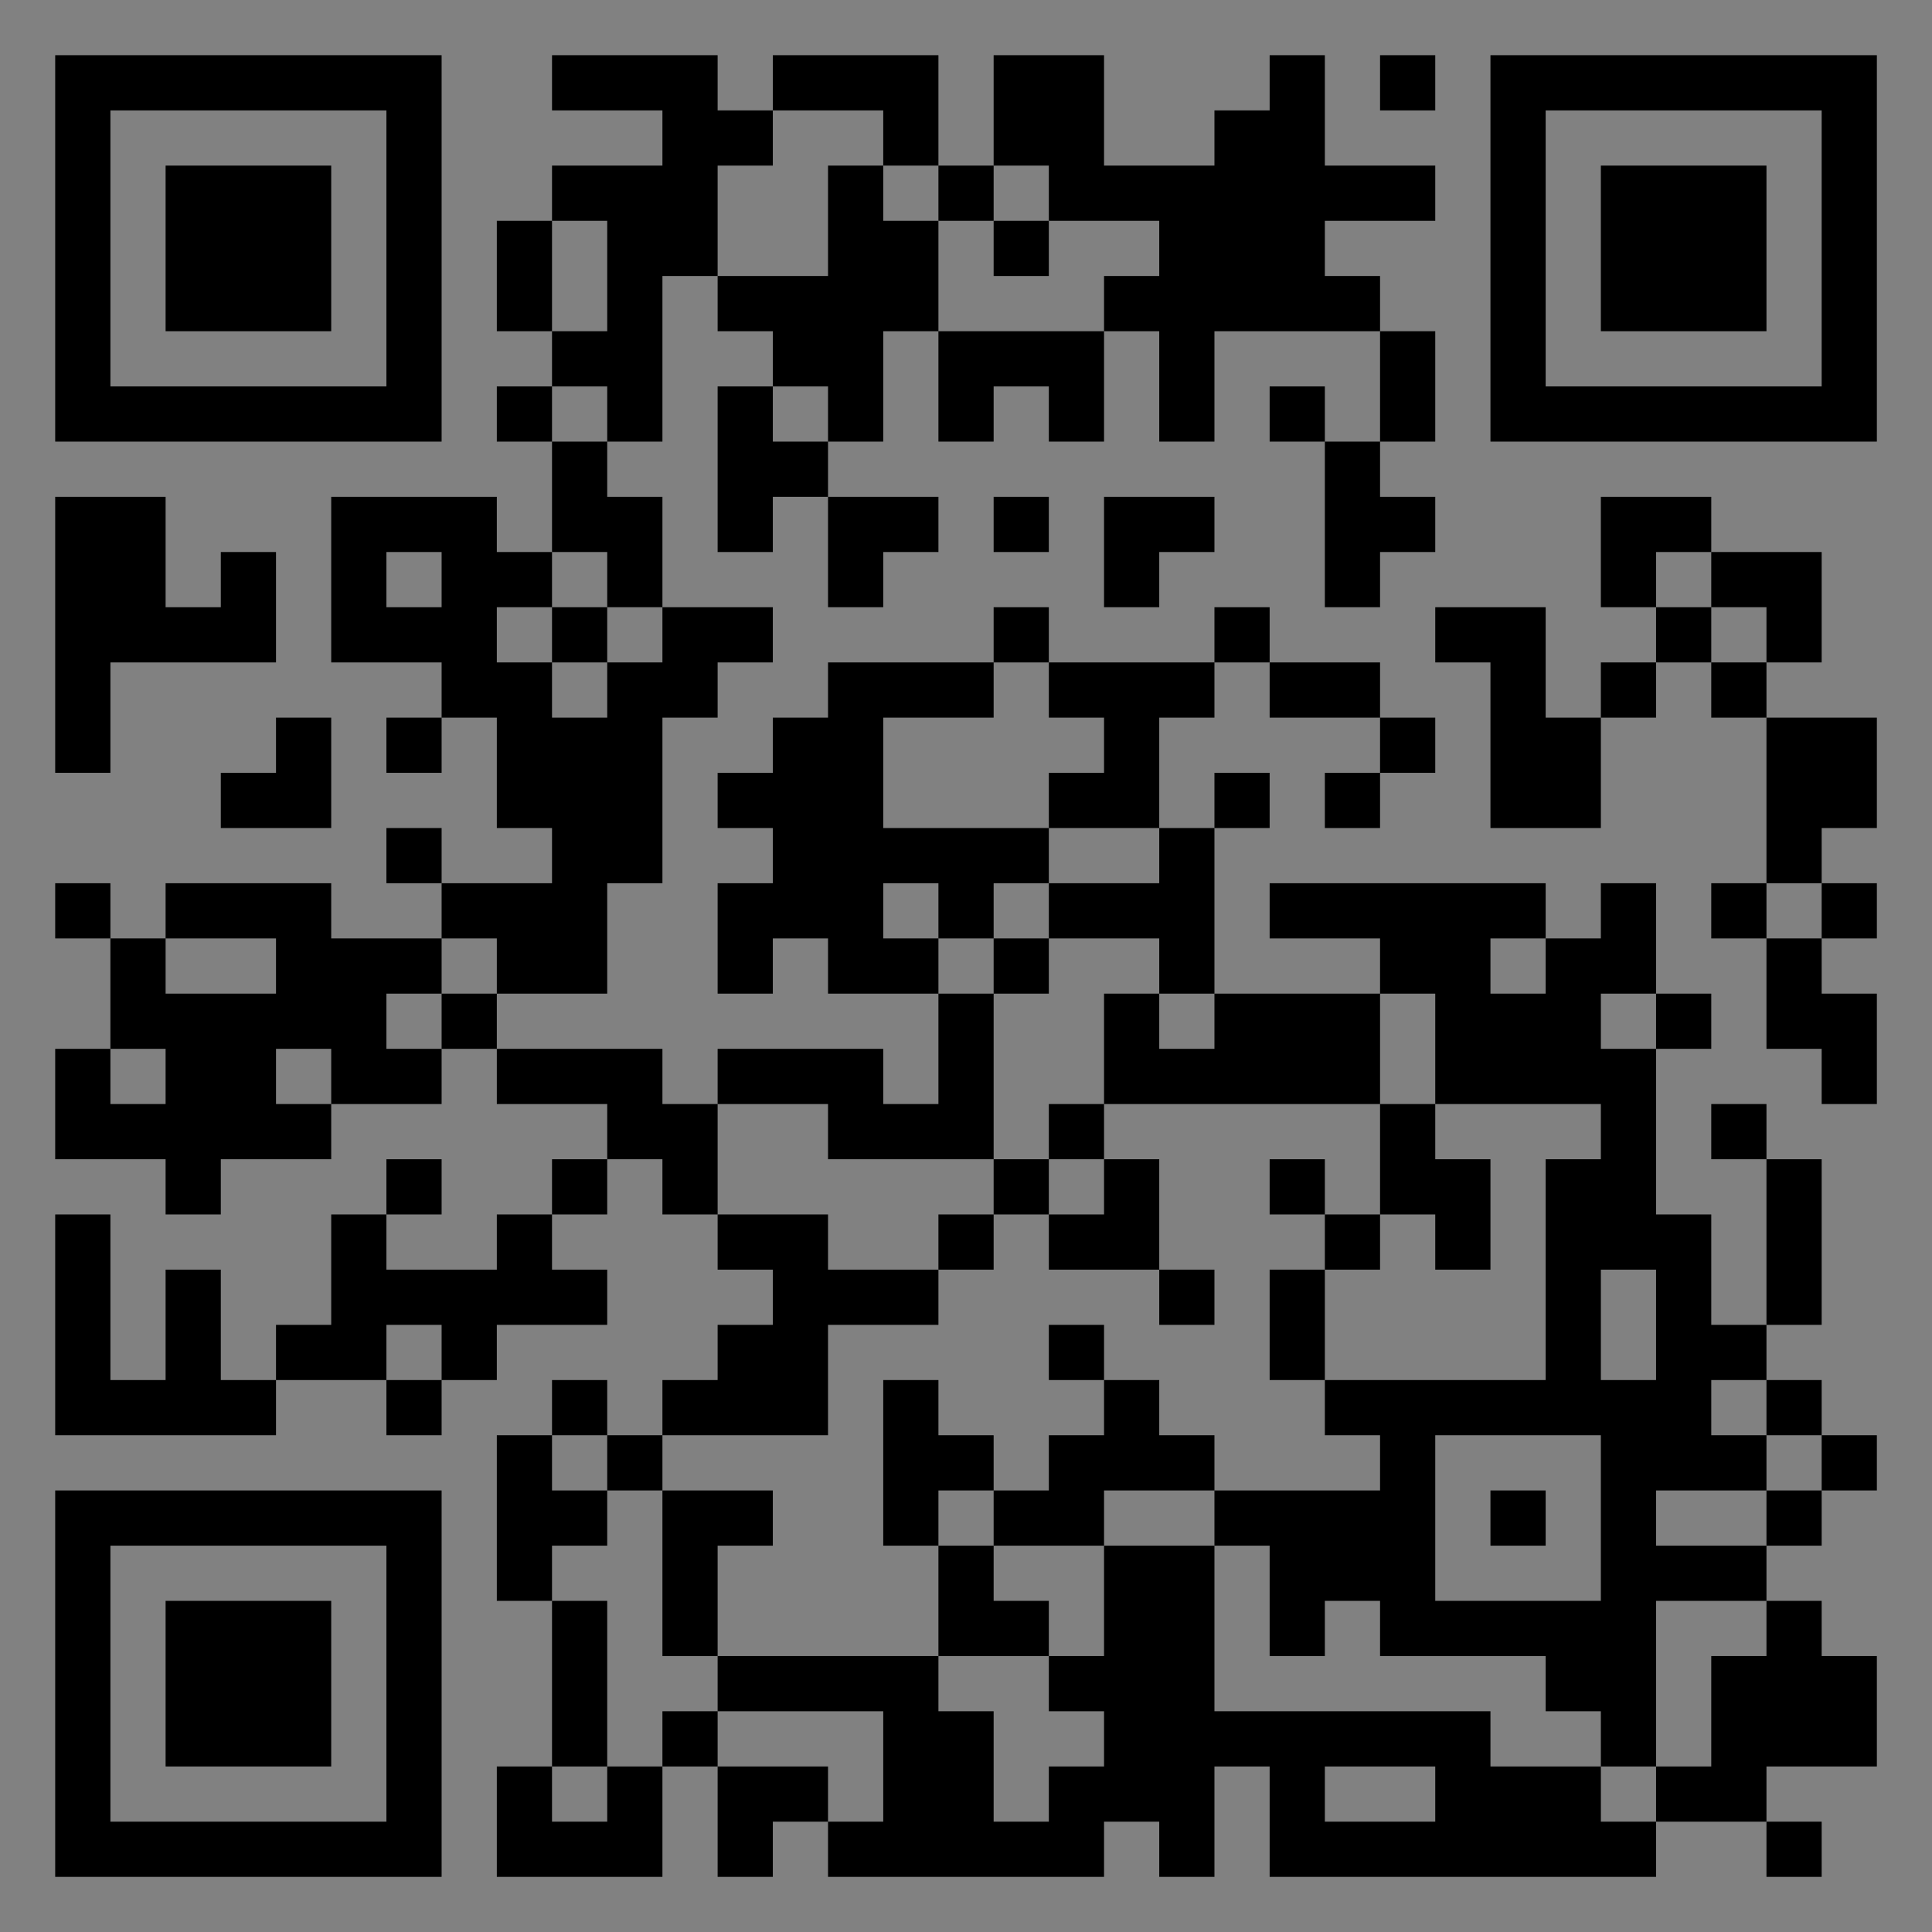 <?xml version="1.0" encoding="UTF-8"?>
<svg xmlns="http://www.w3.org/2000/svg" version="1.1" width="400" height="400" viewBox="0 0 400 400"><rect x="0" y="0" width="400" height="400" fill="#808080" stroke="none"/><rect x="0" y="0" width="400" height="400" fill="#ffffff" fill-opacity="0.01"/><g transform="scale(11.429)"><g transform="translate(1.000,1.000)"><path fill-rule="evenodd" d="M9 0L9 1L11 1L11 2L9 2L9 3L8 3L8 5L9 5L9 6L8 6L8 7L9 7L9 9L8 9L8 8L5 8L5 11L7 11L7 12L6 12L6 13L7 13L7 12L8 12L8 14L9 14L9 15L7 15L7 14L6 14L6 15L7 15L7 16L5 16L5 15L2 15L2 16L1 16L1 15L0 15L0 16L1 16L1 18L0 18L0 20L2 20L2 21L3 21L3 20L5 20L5 19L7 19L7 18L8 18L8 19L10 19L10 20L9 20L9 21L8 21L8 22L6 22L6 21L7 21L7 20L6 20L6 21L5 21L5 23L4 23L4 24L3 24L3 22L2 22L2 24L1 24L1 21L0 21L0 25L4 25L4 24L6 24L6 25L7 25L7 24L8 24L8 23L10 23L10 22L9 22L9 21L10 21L10 20L11 20L11 21L12 21L12 22L13 22L13 23L12 23L12 24L11 24L11 25L10 25L10 24L9 24L9 25L8 25L8 28L9 28L9 31L8 31L8 33L11 33L11 31L12 31L12 33L13 33L13 32L14 32L14 33L19 33L19 32L20 32L20 33L21 33L21 31L22 31L22 33L29 33L29 32L31 32L31 33L32 33L32 32L31 32L31 31L33 31L33 29L32 29L32 28L31 28L31 27L32 27L32 26L33 26L33 25L32 25L32 24L31 24L31 23L32 23L32 20L31 20L31 19L30 19L30 20L31 20L31 23L30 23L30 21L29 21L29 18L30 18L30 17L29 17L29 15L28 15L28 16L27 16L27 15L22 15L22 16L24 16L24 17L21 17L21 14L22 14L22 13L21 13L21 14L20 14L20 12L21 12L21 11L22 11L22 12L24 12L24 13L23 13L23 14L24 14L24 13L25 13L25 12L24 12L24 11L22 11L22 10L21 10L21 11L18 11L18 10L17 10L17 11L14 11L14 12L13 12L13 13L12 13L12 14L13 14L13 15L12 15L12 17L13 17L13 16L14 16L14 17L16 17L16 19L15 19L15 18L12 18L12 19L11 19L11 18L8 18L8 17L10 17L10 15L11 15L11 12L12 12L12 11L13 11L13 10L11 10L11 8L10 8L10 7L11 7L11 4L12 4L12 5L13 5L13 6L12 6L12 9L13 9L13 8L14 8L14 10L15 10L15 9L16 9L16 8L14 8L14 7L15 7L15 5L16 5L16 7L17 7L17 6L18 6L18 7L19 7L19 5L20 5L20 7L21 7L21 5L24 5L24 7L23 7L23 6L22 6L22 7L23 7L23 10L24 10L24 9L25 9L25 8L24 8L24 7L25 7L25 5L24 5L24 4L23 4L23 3L25 3L25 2L23 2L23 0L22 0L22 1L21 1L21 2L19 2L19 0L17 0L17 2L16 2L16 0L13 0L13 1L12 1L12 0ZM24 0L24 1L25 1L25 0ZM13 1L13 2L12 2L12 4L14 4L14 2L15 2L15 3L16 3L16 5L19 5L19 4L20 4L20 3L18 3L18 2L17 2L17 3L16 3L16 2L15 2L15 1ZM9 3L9 5L10 5L10 3ZM17 3L17 4L18 4L18 3ZM9 6L9 7L10 7L10 6ZM13 6L13 7L14 7L14 6ZM0 8L0 13L1 13L1 11L4 11L4 9L3 9L3 10L2 10L2 8ZM17 8L17 9L18 9L18 8ZM19 8L19 10L20 10L20 9L21 9L21 8ZM28 8L28 10L29 10L29 11L28 11L28 12L27 12L27 10L25 10L25 11L26 11L26 14L28 14L28 12L29 12L29 11L30 11L30 12L31 12L31 15L30 15L30 16L31 16L31 18L32 18L32 19L33 19L33 17L32 17L32 16L33 16L33 15L32 15L32 14L33 14L33 12L31 12L31 11L32 11L32 9L30 9L30 8ZM6 9L6 10L7 10L7 9ZM9 9L9 10L8 10L8 11L9 11L9 12L10 12L10 11L11 11L11 10L10 10L10 9ZM29 9L29 10L30 10L30 11L31 11L31 10L30 10L30 9ZM9 10L9 11L10 11L10 10ZM17 11L17 12L15 12L15 14L18 14L18 15L17 15L17 16L16 16L16 15L15 15L15 16L16 16L16 17L17 17L17 20L14 20L14 19L12 19L12 21L14 21L14 22L16 22L16 23L14 23L14 25L11 25L11 26L10 26L10 25L9 25L9 26L10 26L10 27L9 27L9 28L10 28L10 31L9 31L9 32L10 32L10 31L11 31L11 30L12 30L12 31L14 31L14 32L15 32L15 30L12 30L12 29L16 29L16 30L17 30L17 32L18 32L18 31L19 31L19 30L18 30L18 29L19 29L19 27L21 27L21 30L26 30L26 31L28 31L28 32L29 32L29 31L30 31L30 29L31 29L31 28L29 28L29 31L28 31L28 30L27 30L27 29L24 29L24 28L23 28L23 29L22 29L22 27L21 27L21 26L24 26L24 25L23 25L23 24L27 24L27 20L28 20L28 19L25 19L25 17L24 17L24 19L19 19L19 17L20 17L20 18L21 18L21 17L20 17L20 16L18 16L18 15L20 15L20 14L18 14L18 13L19 13L19 12L18 12L18 11ZM4 12L4 13L3 13L3 14L5 14L5 12ZM31 15L31 16L32 16L32 15ZM2 16L2 17L4 17L4 16ZM7 16L7 17L6 17L6 18L7 18L7 17L8 17L8 16ZM17 16L17 17L18 17L18 16ZM26 16L26 17L27 17L27 16ZM28 17L28 18L29 18L29 17ZM1 18L1 19L2 19L2 18ZM4 18L4 19L5 19L5 18ZM18 19L18 20L17 20L17 21L16 21L16 22L17 22L17 21L18 21L18 22L20 22L20 23L21 23L21 22L20 22L20 20L19 20L19 19ZM24 19L24 21L23 21L23 20L22 20L22 21L23 21L23 22L22 22L22 24L23 24L23 22L24 22L24 21L25 21L25 22L26 22L26 20L25 20L25 19ZM18 20L18 21L19 21L19 20ZM28 22L28 24L29 24L29 22ZM6 23L6 24L7 24L7 23ZM18 23L18 24L19 24L19 25L18 25L18 26L17 26L17 25L16 25L16 24L15 24L15 27L16 27L16 29L18 29L18 28L17 28L17 27L19 27L19 26L21 26L21 25L20 25L20 24L19 24L19 23ZM30 24L30 25L31 25L31 26L29 26L29 27L31 27L31 26L32 26L32 25L31 25L31 24ZM25 25L25 28L28 28L28 25ZM11 26L11 29L12 29L12 27L13 27L13 26ZM16 26L16 27L17 27L17 26ZM26 26L26 27L27 27L27 26ZM23 31L23 32L25 32L25 31ZM0 0L0 7L7 7L7 0ZM1 1L1 6L6 6L6 1ZM2 2L2 5L5 5L5 2ZM33 0L26 0L26 7L33 7ZM32 1L27 1L27 6L32 6ZM31 2L28 2L28 5L31 5ZM0 33L7 33L7 26L0 26ZM1 32L6 32L6 27L1 27ZM2 31L5 31L5 28L2 28Z" fill="#000000"/></g></g></svg>

